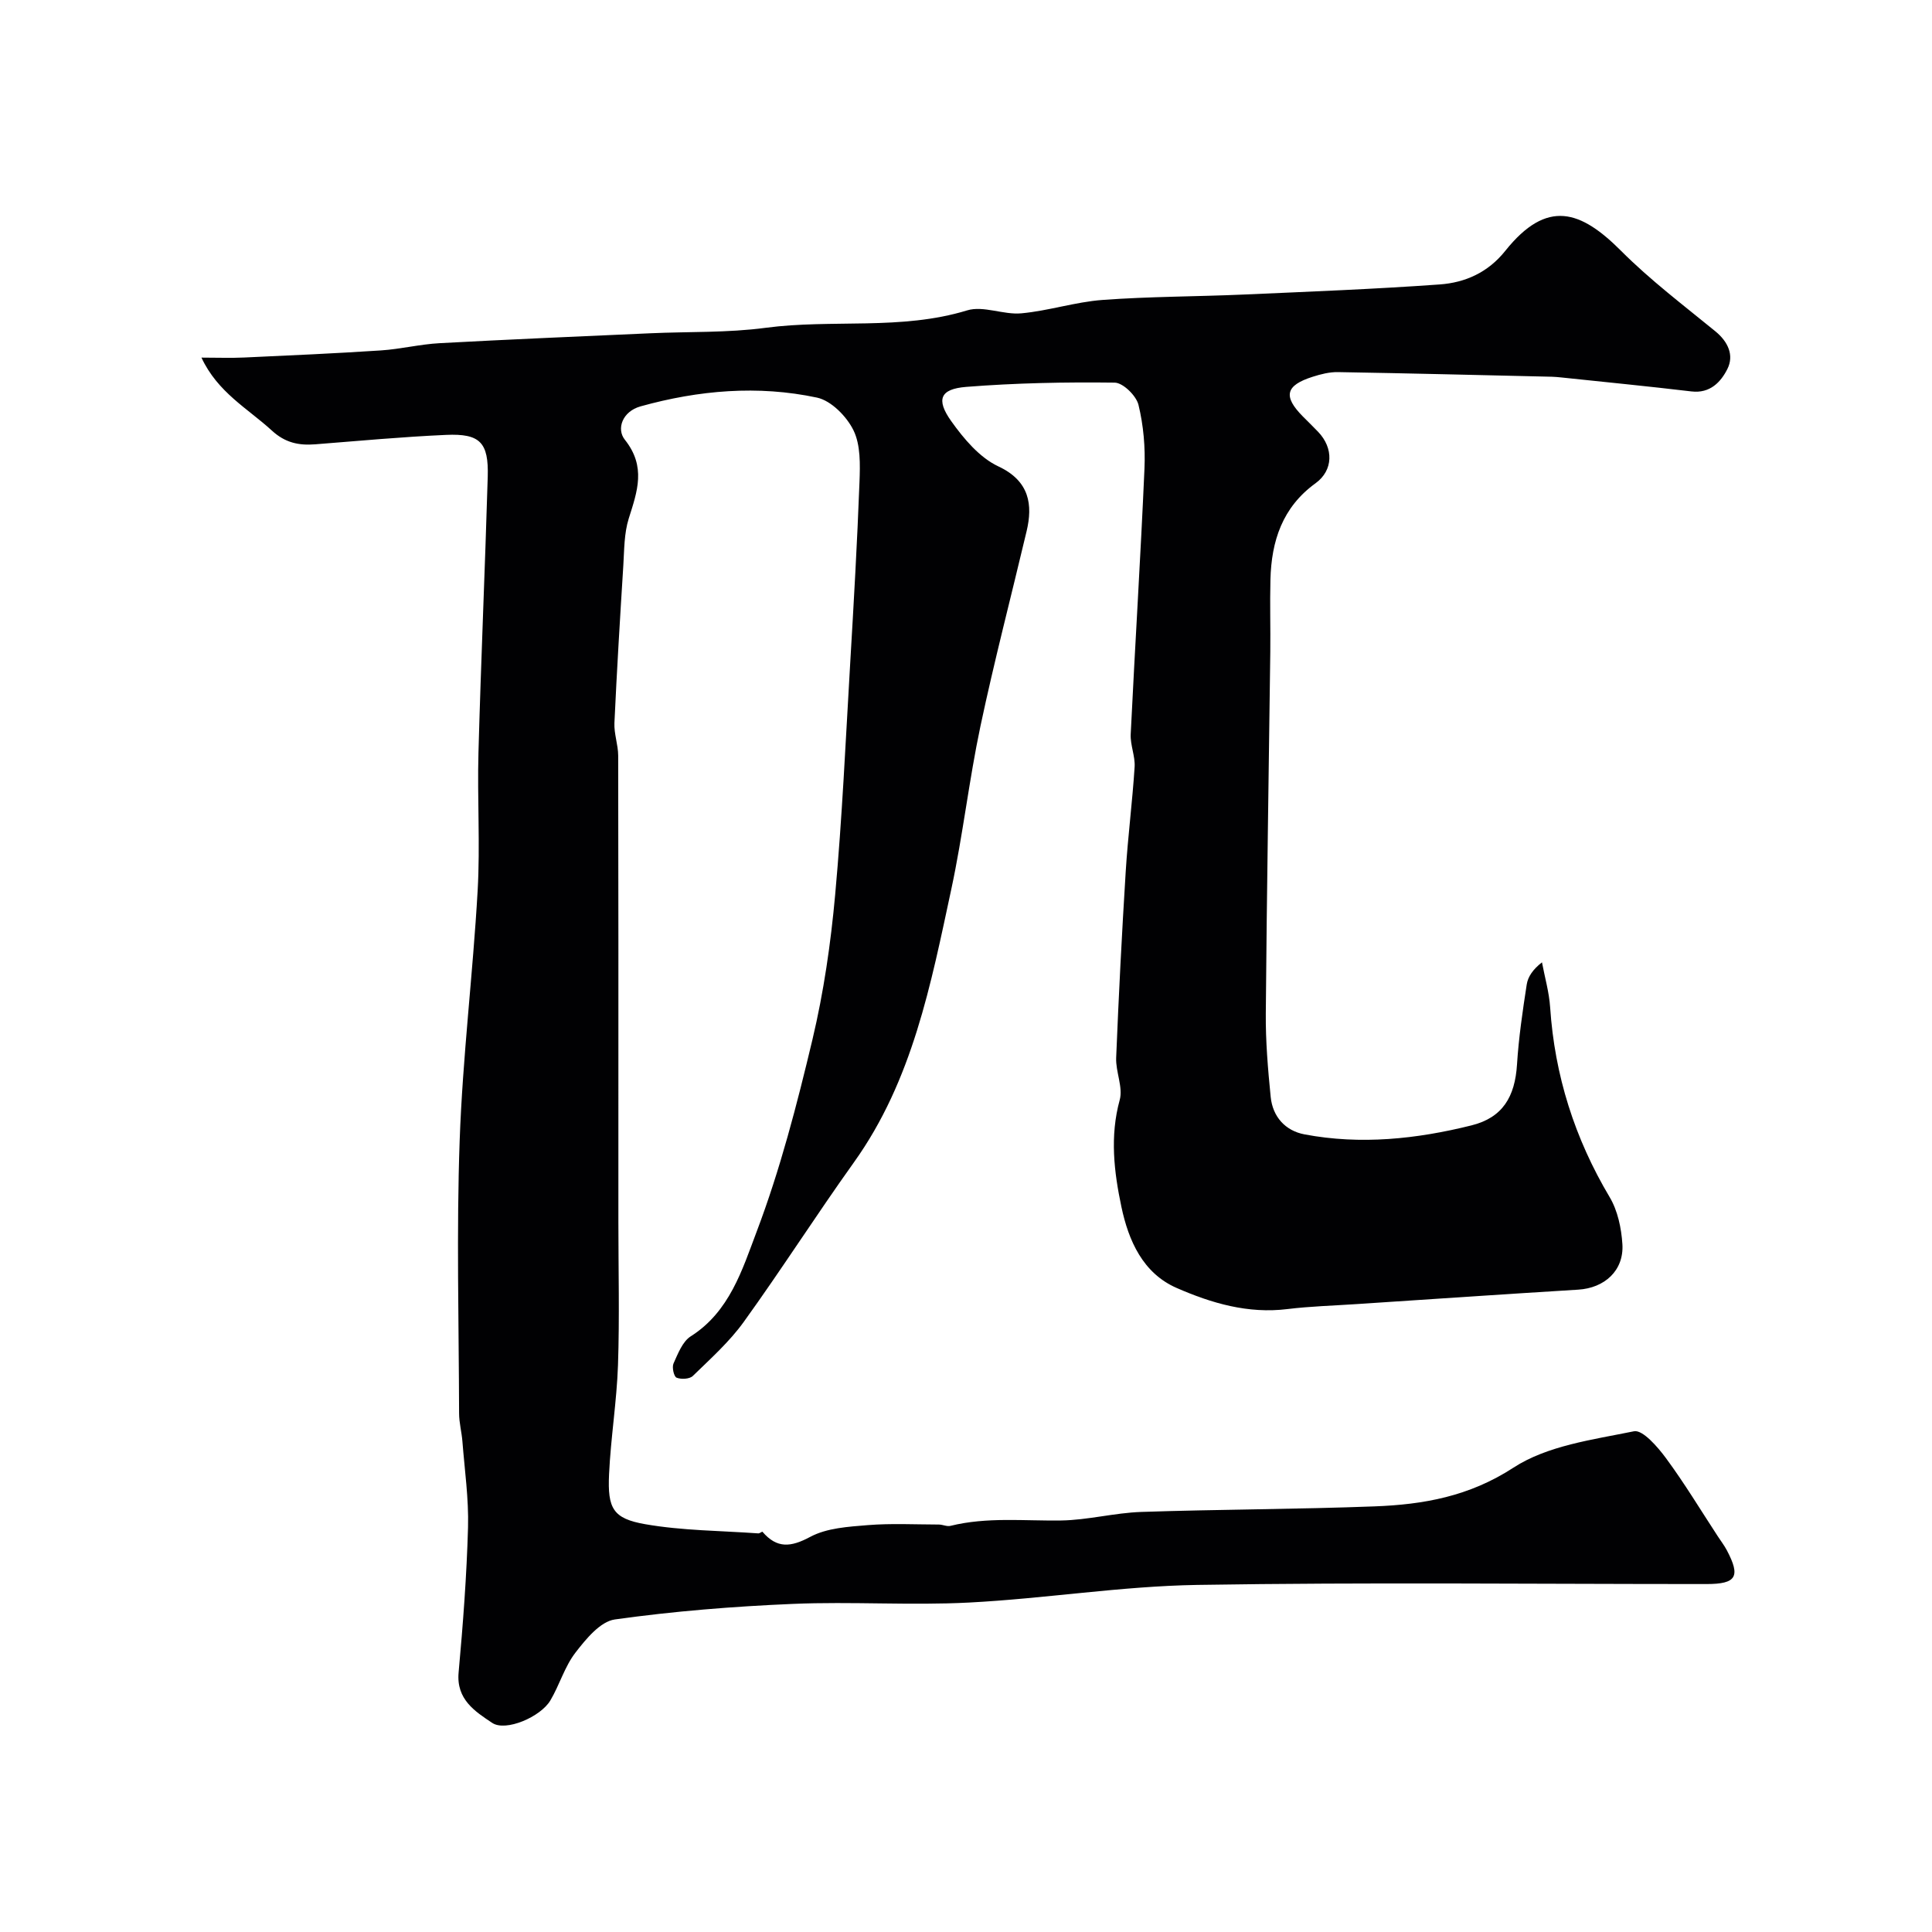 <svg enable-background="new 0 0 400 400" viewBox="0 0 400 400" xmlns="http://www.w3.org/2000/svg"><path d="m41.71 74.04c3.32 0 6.09.11 8.84-.02 9.44-.43 18.89-.85 28.32-1.47 4.07-.27 8.09-1.28 12.16-1.5 14.53-.79 29.07-1.4 43.61-2.05 7.96-.36 15.99-.08 23.86-1.13 13.86-1.84 28.03.58 41.74-3.61 3.36-1.03 7.52.96 11.23.61 5.63-.52 11.15-2.35 16.78-2.77 9.74-.72 19.52-.69 29.28-1.12 13.53-.6 27.06-1.12 40.56-2.09 5.26-.38 9.98-2.47 13.55-6.94 8.7-10.9 15.68-8.34 23.99-.01 6.02 6.03 12.88 11.23 19.5 16.64 2.67 2.18 3.92 4.99 2.51 7.81-1.34 2.67-3.57 5.12-7.46 4.65-8.95-1.07-17.93-1.94-26.9-2.89-.66-.07-1.32-.13-1.98-.15-14.77-.34-29.54-.71-44.3-.96-1.75-.03-3.56.43-5.24.97-5.62 1.79-6.14 4.04-2.03 8.2 1.05 1.07 2.14 2.1 3.17 3.19 3.23 3.37 3.17 7.98-.54 10.66-6.87 4.97-9.13 11.97-9.33 19.95-.13 5 .03 10-.03 15-.31 24.93-.73 49.87-.93 74.8-.05 5.76.44 11.54 1.01 17.28.41 4.12 3.03 7.02 7 7.77 11.63 2.2 23.22.97 34.57-1.86 6.48-1.61 9.01-5.95 9.43-12.61.35-5.54 1.16-11.06 2.01-16.55.25-1.64 1.3-3.15 3.16-4.6.58 3.1 1.48 6.18 1.69 9.31.94 14.12 5.08 27.13 12.32 39.3 1.67 2.8 2.43 6.44 2.64 9.75.34 5.45-3.69 9.08-9.16 9.41-15.3.94-30.6 1.98-45.89 2.99-4.77.32-9.56.45-14.3 1.03-8.15 1.01-15.73-1.22-22.93-4.37-7.02-3.06-9.97-9.83-11.44-16.77-1.53-7.24-2.42-14.63-.36-22.14.73-2.65-.85-5.84-.73-8.75.52-12.87 1.18-25.75 1.98-38.61.45-7.21 1.38-14.39 1.84-21.6.14-2.23-.92-4.54-.81-6.78.89-18.33 2.05-36.64 2.85-54.98.19-4.4-.2-8.95-1.24-13.21-.46-1.89-3.19-4.57-4.92-4.6-10.25-.13-20.53.07-30.74.88-5.4.43-6.31 2.59-3.11 7.09 2.6 3.65 5.88 7.56 9.78 9.38 6.49 3.04 7.11 8 5.83 13.4-3.19 13.46-6.69 26.85-9.56 40.38-2.36 11.15-3.63 22.54-6.02 33.69-4.24 19.72-8.03 39.64-20.18 56.62-7.78 10.88-14.98 22.17-22.8 33.02-2.97 4.13-6.87 7.61-10.54 11.19-.67.66-2.43.75-3.38.36-.55-.23-.98-2.15-.63-2.93.92-2.03 1.86-4.54 3.57-5.63 8.05-5.09 10.68-13.83 13.64-21.65 4.88-12.88 8.36-26.36 11.56-39.8 2.33-9.81 3.79-19.91 4.7-29.96 1.45-15.92 2.17-31.92 3.11-47.88.74-12.54 1.46-25.08 1.93-37.63.13-3.57.24-7.61-1.24-10.65-1.41-2.88-4.62-6.15-7.56-6.78-12.22-2.6-24.48-1.54-36.52 1.81-3.8 1.06-5.03 4.69-3.27 6.9 4.46 5.6 2.59 10.7.81 16.34-.96 3.06-.92 6.47-1.12 9.73-.68 10.86-1.34 21.72-1.84 32.58-.1 2.24.77 4.51.78 6.77.06 26 .04 52 .04 78v18.59c0 9.86.25 19.72-.08 29.57-.26 7.55-1.5 15.06-1.85 22.61-.33 7.11.81 9.18 7.49 10.35 7.68 1.34 15.59 1.34 23.4 1.9.29.02.8-.41.87-.33 3.01 3.5 5.86 3.21 9.91 1.04 3.43-1.83 7.86-2.09 11.9-2.42 4.87-.39 9.8-.13 14.7-.12.81 0 1.69.46 2.42.27 7.56-1.87 15.22-1 22.87-1.11 5.54-.08 11.06-1.58 16.61-1.77 16.09-.54 32.21-.54 48.3-1.15 10.13-.38 19.6-2.05 28.76-8.01 7.03-4.58 16.43-5.8 24.97-7.54 1.79-.36 4.89 3.22 6.61 5.55 3.84 5.2 7.19 10.77 10.74 16.19.62.95 1.32 1.86 1.86 2.87 2.9 5.48 2 7.01-4.15 7.02-35.17.01-70.34-.39-105.49.18-15.75.26-31.46 2.83-47.22 3.65-12.13.63-24.34-.24-36.49.28-12.32.52-24.66 1.51-36.86 3.22-3.02.42-5.99 4.06-8.16 6.87-2.24 2.9-3.29 6.68-5.19 9.89-2.03 3.43-9.25 6.52-12.04 4.66-3.54-2.36-7.47-4.85-6.96-10.44.91-10 1.67-20.03 1.95-30.06.16-5.9-.7-11.84-1.16-17.75-.15-1.96-.69-3.9-.69-5.85-.05-18.83-.55-37.68.12-56.49.61-17.26 2.74-34.45 3.72-51.7.54-9.5-.09-19.07.17-28.6.52-19.04 1.36-38.07 1.92-57.11.21-7.11-1.59-8.98-8.62-8.67-9.04.4-18.07 1.24-27.1 1.95-3.41.27-6.24-.32-8.99-2.86-4.98-4.56-11.2-7.88-14.56-15.09z" fill="#010103"/></svg>